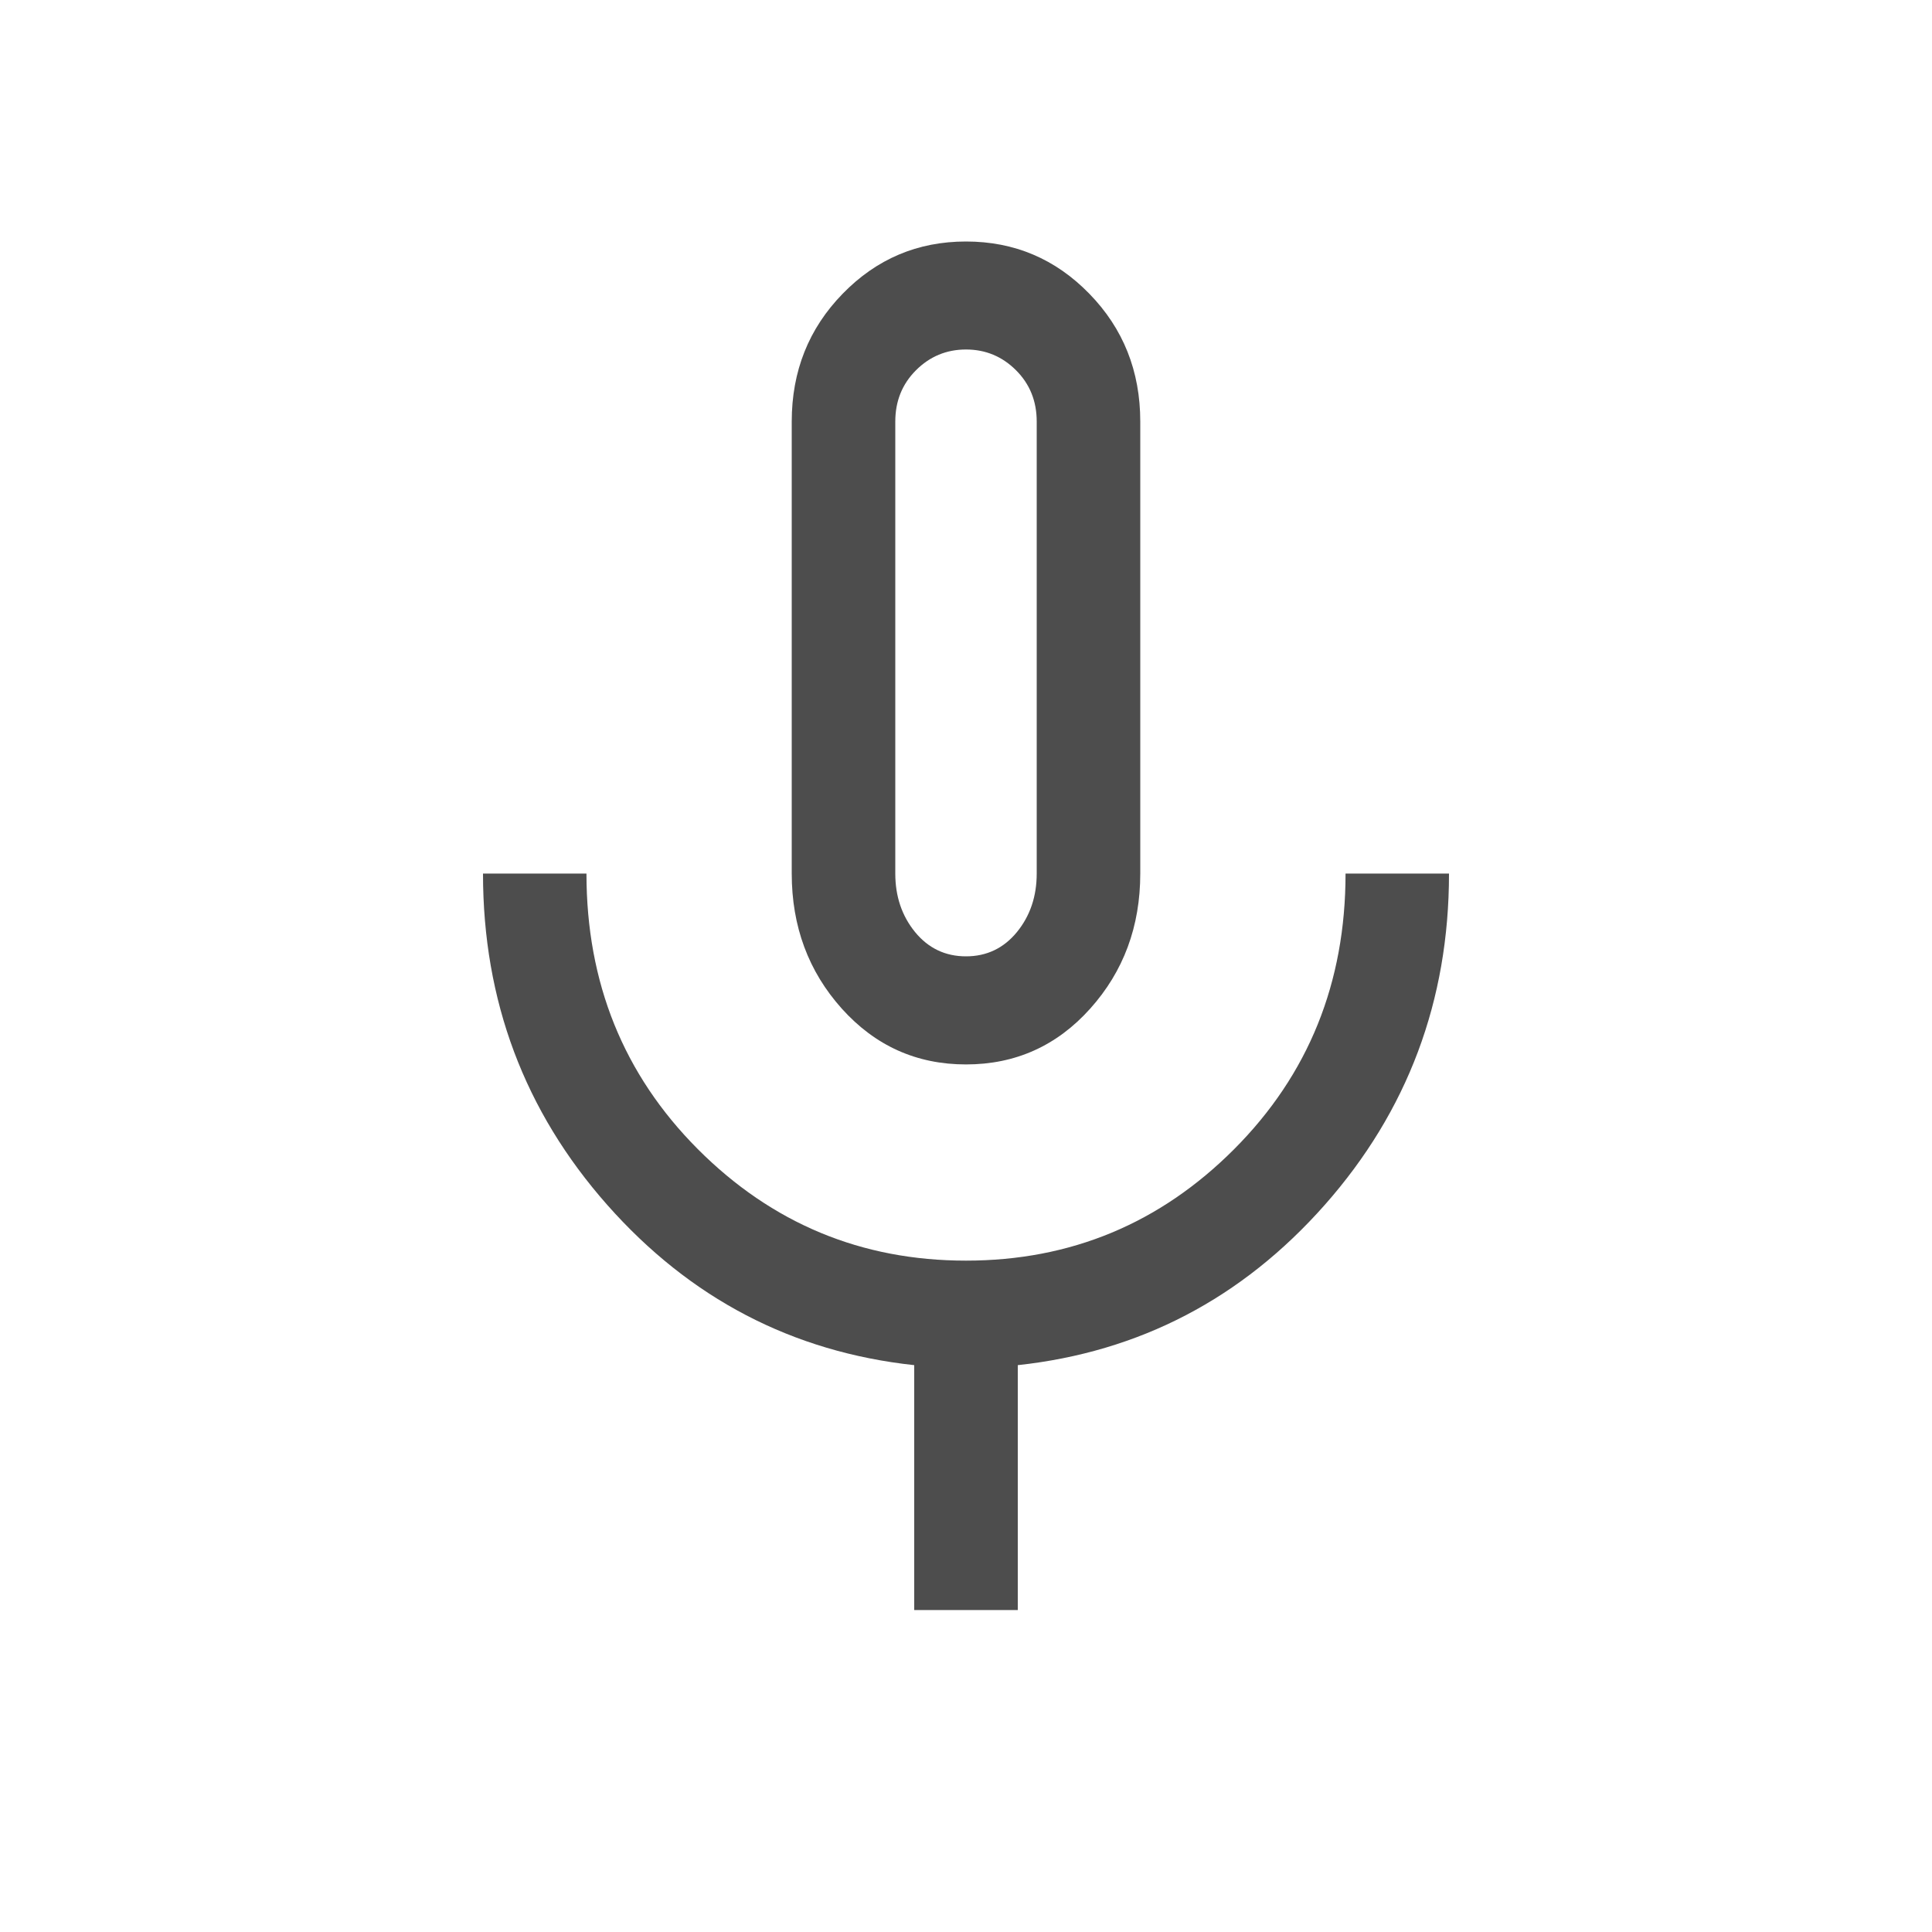 <svg width="20" height="20" viewBox="0 0 20 20" fill="none" xmlns="http://www.w3.org/2000/svg">
<g id="mic_FILL0_wght400_GRAD0_opsz48 1">
<path id="Vector" d="M10 11.019C9.488 11.019 9.06 10.826 8.714 10.441C8.369 10.056 8.196 9.59 8.196 9.043V4.364C8.196 3.842 8.372 3.401 8.723 3.041C9.074 2.68 9.5 2.5 10 2.5C10.5 2.5 10.926 2.68 11.277 3.041C11.628 3.401 11.804 3.842 11.804 4.364V9.043C11.804 9.59 11.631 10.056 11.286 10.441C10.941 10.826 10.512 11.019 10 11.019ZM9.464 16.667V14.132C8.202 13.995 7.143 13.442 6.286 12.473C5.429 11.503 5 10.36 5 9.043H6.071C6.071 10.174 6.455 11.124 7.223 11.895C7.991 12.665 8.917 13.05 10 13.05C11.083 13.05 12.009 12.665 12.777 11.895C13.545 11.124 13.929 10.174 13.929 9.043H15C15 10.36 14.571 11.503 13.714 12.473C12.857 13.442 11.798 13.995 10.536 14.132V16.667H9.464ZM10 9.9C10.214 9.9 10.39 9.816 10.527 9.649C10.664 9.481 10.732 9.279 10.732 9.043V4.364C10.732 4.153 10.661 3.976 10.518 3.833C10.375 3.69 10.202 3.618 10 3.618C9.798 3.618 9.625 3.69 9.482 3.833C9.339 3.976 9.268 4.153 9.268 4.364V9.043C9.268 9.279 9.336 9.481 9.473 9.649C9.61 9.816 9.786 9.9 10 9.9Z" fill="#4D4D4D"/>
</g>
</svg>
